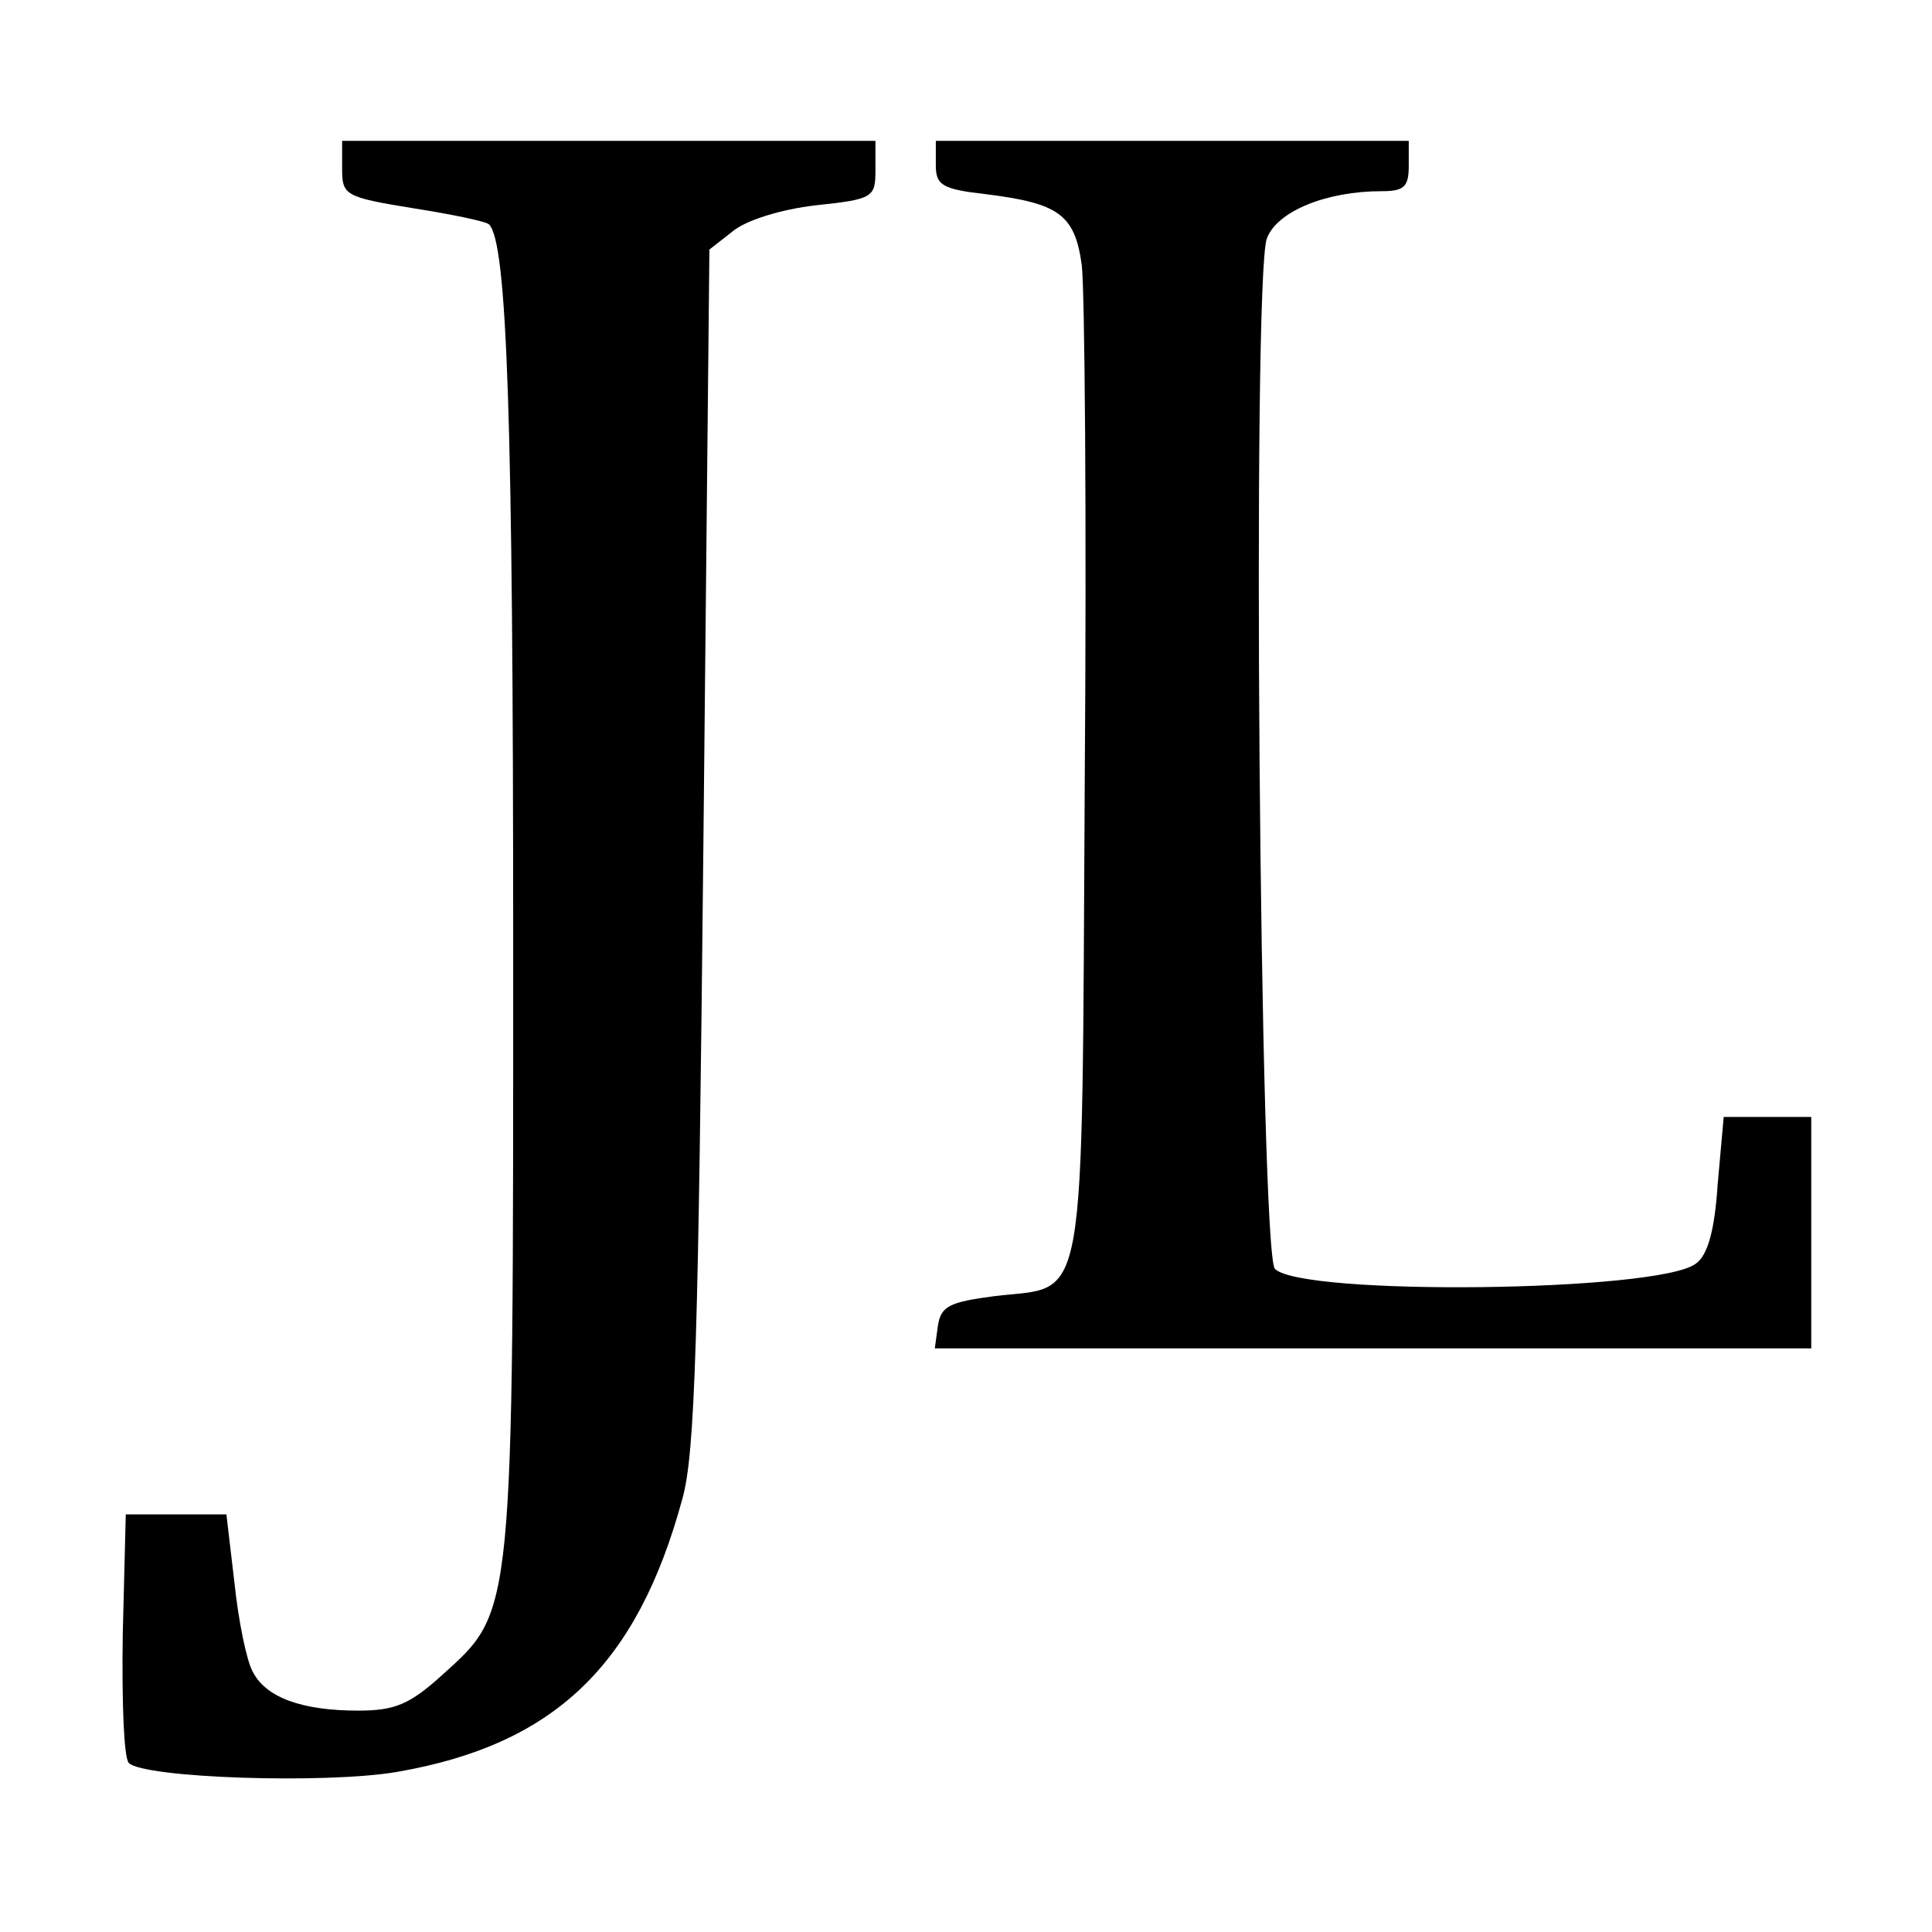 <?xml version="1.0" standalone="no"?>
<!DOCTYPE svg PUBLIC "-//W3C//DTD SVG 20010904//EN"
 "http://www.w3.org/TR/2001/REC-SVG-20010904/DTD/svg10.dtd">
<svg version="1.0" xmlns="http://www.w3.org/2000/svg"
 width="192pt" height="192pt" viewBox="0 0 192 192"
 preserveAspectRatio="xMidYMid meet">
<g transform="translate(0,192) scale(0.1,-0.1)"
fill="#000000" stroke="none">
<path d="M340 1752 c0 -26 3 -28 71 -39 38 -6 72 -13 75 -16 18 -18 24 -193
24 -718 0 -670 1 -659 -71 -724 -32 -29 -47 -35 -83 -35 -56 0 -92 13 -105 39
-6 11 -14 50 -18 88 l-8 68 -50 0 -50 0 -3 -119 c-1 -66 1 -123 6 -128 15 -15
195 -21 266 -9 157 27 239 106 284 271 13 45 16 164 21 648 l6 594 23 18 c13
11 48 22 83 26 57 6 59 8 59 35 l0 29 -265 0 -265 0 0 -28z"/>
<path d="M930 1756 c0 -20 6 -24 50 -29 72 -9 88 -20 95 -70 3 -23 5 -254 3
-514 -3 -536 3 -500 -89 -511 -46 -6 -54 -10 -57 -30 l-3 -22 435 0 436 0 0
115 0 115 -44 0 -43 0 -6 -67 c-3 -46 -10 -71 -22 -79 -38 -28 -391 -32 -418
-5 -15 15 -23 985 -8 1024 10 27 59 47 114 47 22 0 27 4 27 25 l0 25 -235 0
-235 0 0 -24z"/>
</g>
</svg>
